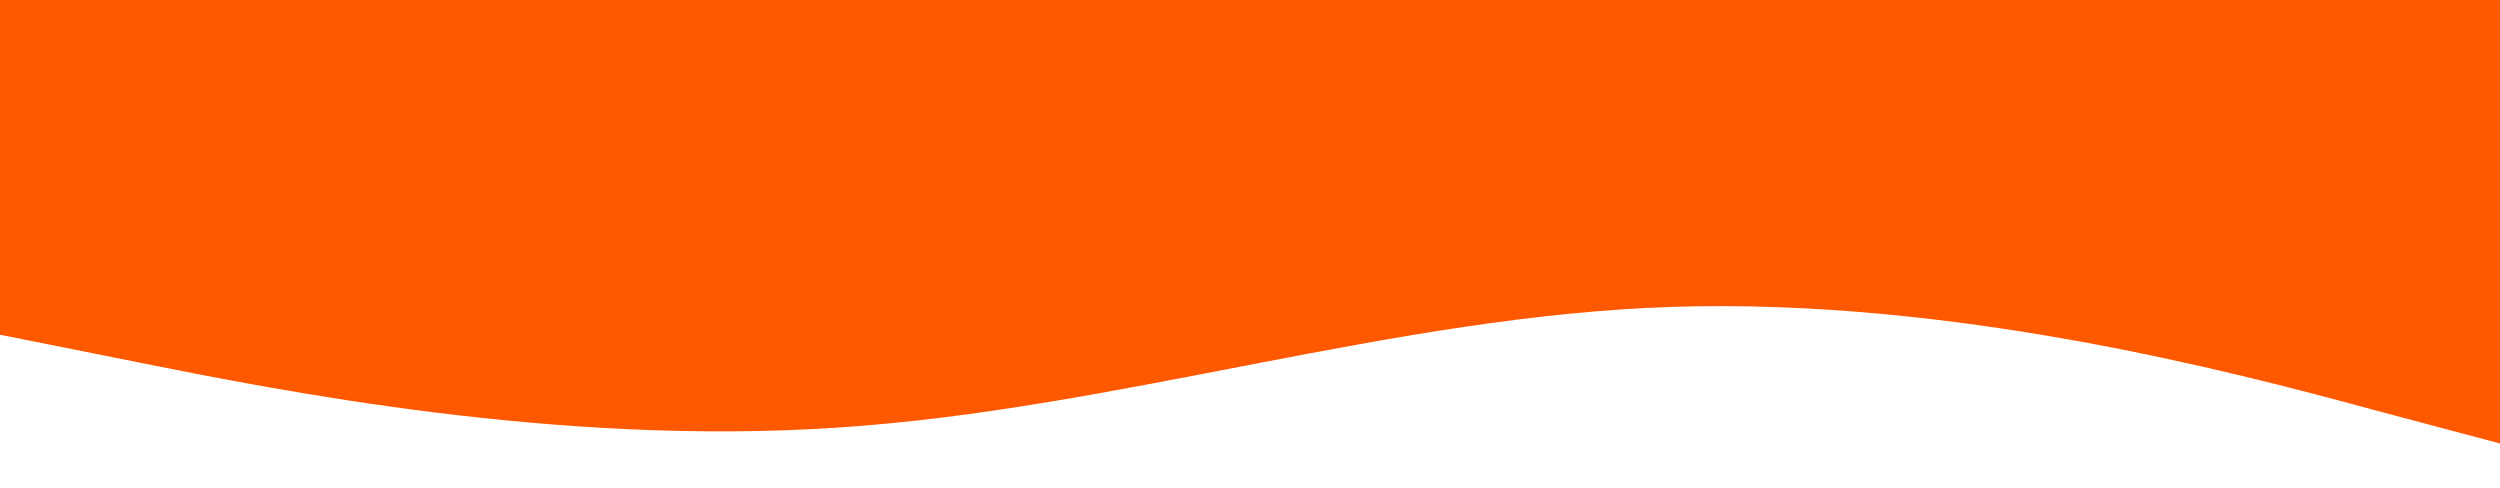 <?xml version="1.0" standalone="no"?><svg xmlns="http://www.w3.org/2000/svg" viewBox="0 0 1434 280"><path fill="#fe5900" fill-opacity="1" d="M0,192L80,208C160,224,320,256,480,245.3C640,235,800,181,960,176C1120,171,1280,213,1360,234.7L1440,256L1440,0L1360,0C1280,0,1120,0,960,0C800,0,640,0,480,0C320,0,160,0,80,0L0,0Z"></path></svg>